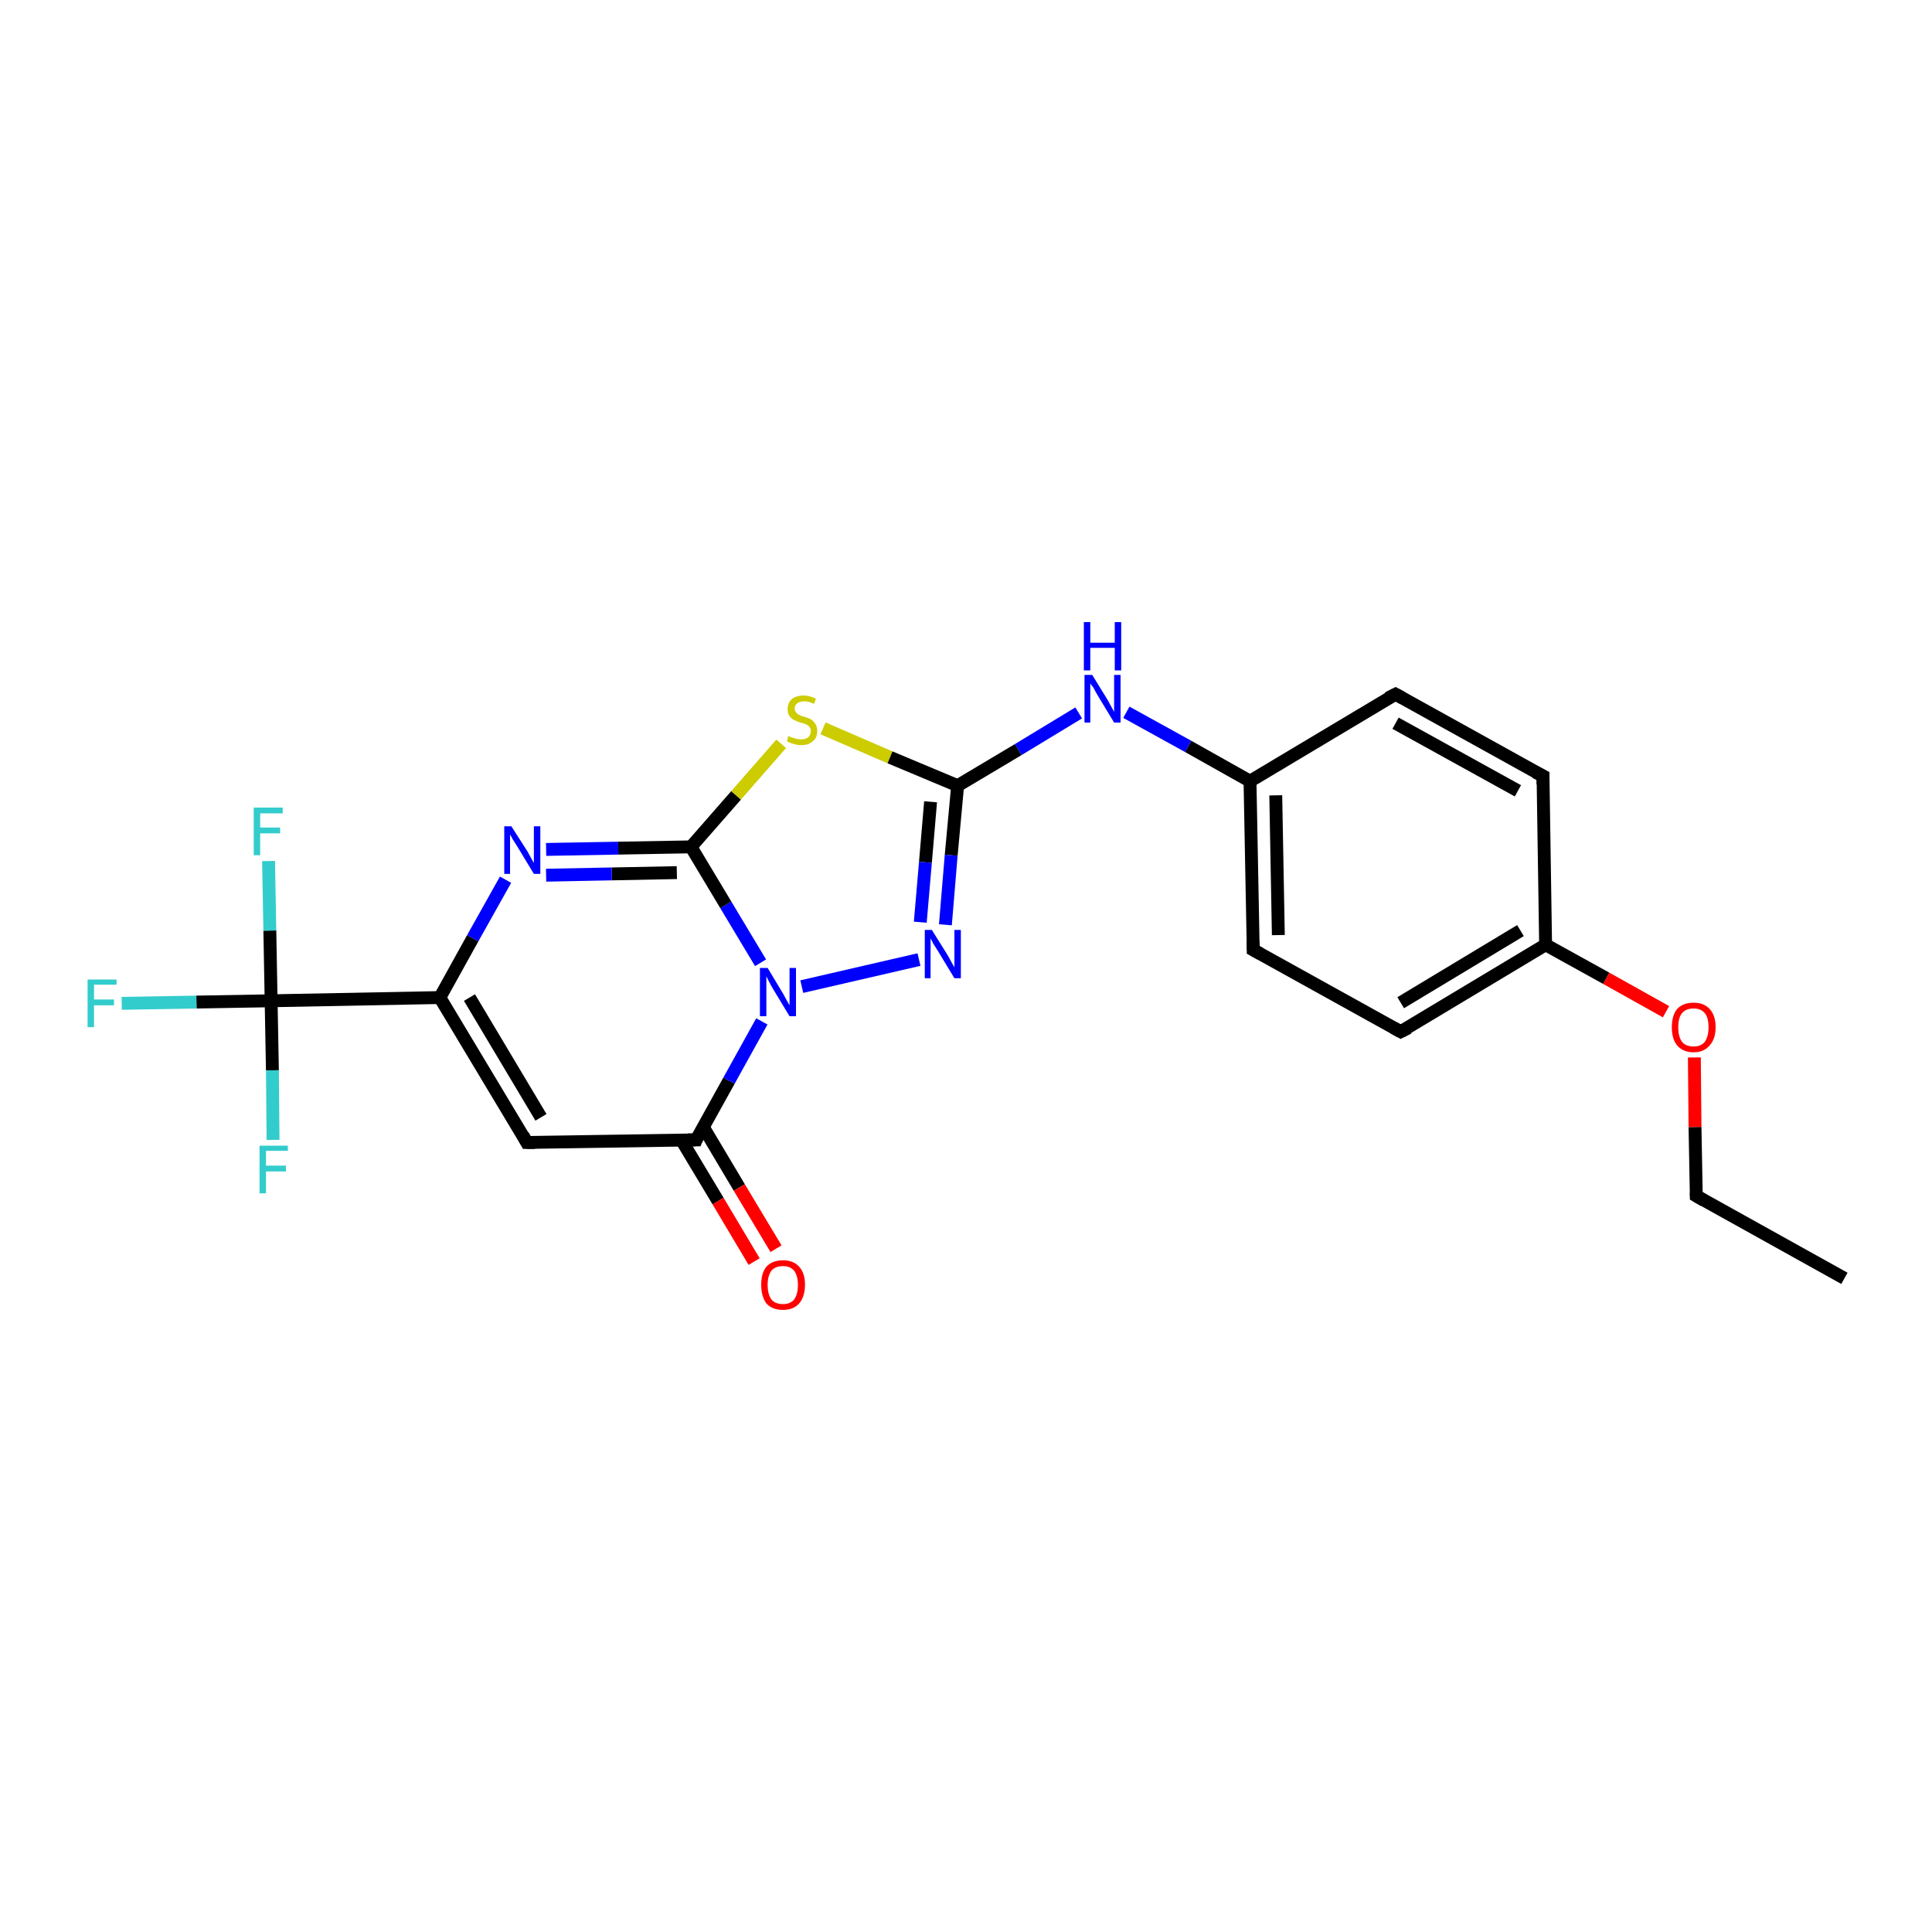 <?xml version='1.0' encoding='iso-8859-1'?>
<svg version='1.1' baseProfile='full'
              xmlns='http://www.w3.org/2000/svg'
                      xmlns:rdkit='http://www.rdkit.org/xml'
                      xmlns:xlink='http://www.w3.org/1999/xlink'
                  xml:space='preserve'
width='300px' height='300px' viewBox='0 0 300 300'>
<!-- END OF HEADER -->
<rect style='opacity:1.0;fill:#FFFFFF;stroke:none' width='300.0' height='300.0' x='0.0' y='0.0'> </rect>
<path class='bond-0 atom-0 atom-1' d='M 286.4,198.5 L 263.4,185.7' style='fill:none;fill-rule:evenodd;stroke:#000000;stroke-width:2.0px;stroke-linecap:butt;stroke-linejoin:miter;stroke-opacity:1' />
<path class='bond-1 atom-1 atom-2' d='M 263.4,185.7 L 263.2,175.0' style='fill:none;fill-rule:evenodd;stroke:#000000;stroke-width:2.0px;stroke-linecap:butt;stroke-linejoin:miter;stroke-opacity:1' />
<path class='bond-1 atom-1 atom-2' d='M 263.2,175.0 L 263.1,164.2' style='fill:none;fill-rule:evenodd;stroke:#FF0000;stroke-width:2.0px;stroke-linecap:butt;stroke-linejoin:miter;stroke-opacity:1' />
<path class='bond-2 atom-2 atom-3' d='M 258.7,157.1 L 249.4,151.9' style='fill:none;fill-rule:evenodd;stroke:#FF0000;stroke-width:2.0px;stroke-linecap:butt;stroke-linejoin:miter;stroke-opacity:1' />
<path class='bond-2 atom-2 atom-3' d='M 249.4,151.9 L 240.0,146.7' style='fill:none;fill-rule:evenodd;stroke:#000000;stroke-width:2.0px;stroke-linecap:butt;stroke-linejoin:miter;stroke-opacity:1' />
<path class='bond-3 atom-3 atom-4' d='M 240.0,146.7 L 217.5,160.2' style='fill:none;fill-rule:evenodd;stroke:#000000;stroke-width:2.0px;stroke-linecap:butt;stroke-linejoin:miter;stroke-opacity:1' />
<path class='bond-3 atom-3 atom-4' d='M 236.1,144.5 L 217.5,155.7' style='fill:none;fill-rule:evenodd;stroke:#000000;stroke-width:2.0px;stroke-linecap:butt;stroke-linejoin:miter;stroke-opacity:1' />
<path class='bond-4 atom-4 atom-5' d='M 217.5,160.2 L 194.6,147.5' style='fill:none;fill-rule:evenodd;stroke:#000000;stroke-width:2.0px;stroke-linecap:butt;stroke-linejoin:miter;stroke-opacity:1' />
<path class='bond-5 atom-5 atom-6' d='M 194.6,147.5 L 194.1,121.3' style='fill:none;fill-rule:evenodd;stroke:#000000;stroke-width:2.0px;stroke-linecap:butt;stroke-linejoin:miter;stroke-opacity:1' />
<path class='bond-5 atom-5 atom-6' d='M 198.5,145.2 L 198.1,123.5' style='fill:none;fill-rule:evenodd;stroke:#000000;stroke-width:2.0px;stroke-linecap:butt;stroke-linejoin:miter;stroke-opacity:1' />
<path class='bond-6 atom-6 atom-7' d='M 194.1,121.3 L 184.5,115.9' style='fill:none;fill-rule:evenodd;stroke:#000000;stroke-width:2.0px;stroke-linecap:butt;stroke-linejoin:miter;stroke-opacity:1' />
<path class='bond-6 atom-6 atom-7' d='M 184.5,115.9 L 174.9,110.6' style='fill:none;fill-rule:evenodd;stroke:#0000FF;stroke-width:2.0px;stroke-linecap:butt;stroke-linejoin:miter;stroke-opacity:1' />
<path class='bond-7 atom-7 atom-8' d='M 167.5,110.7 L 158.1,116.4' style='fill:none;fill-rule:evenodd;stroke:#0000FF;stroke-width:2.0px;stroke-linecap:butt;stroke-linejoin:miter;stroke-opacity:1' />
<path class='bond-7 atom-7 atom-8' d='M 158.1,116.4 L 148.7,122.0' style='fill:none;fill-rule:evenodd;stroke:#000000;stroke-width:2.0px;stroke-linecap:butt;stroke-linejoin:miter;stroke-opacity:1' />
<path class='bond-8 atom-8 atom-9' d='M 148.7,122.0 L 147.7,132.8' style='fill:none;fill-rule:evenodd;stroke:#000000;stroke-width:2.0px;stroke-linecap:butt;stroke-linejoin:miter;stroke-opacity:1' />
<path class='bond-8 atom-8 atom-9' d='M 147.7,132.8 L 146.8,143.6' style='fill:none;fill-rule:evenodd;stroke:#0000FF;stroke-width:2.0px;stroke-linecap:butt;stroke-linejoin:miter;stroke-opacity:1' />
<path class='bond-8 atom-8 atom-9' d='M 144.5,124.5 L 143.7,133.9' style='fill:none;fill-rule:evenodd;stroke:#000000;stroke-width:2.0px;stroke-linecap:butt;stroke-linejoin:miter;stroke-opacity:1' />
<path class='bond-8 atom-8 atom-9' d='M 143.7,133.9 L 142.9,143.2' style='fill:none;fill-rule:evenodd;stroke:#0000FF;stroke-width:2.0px;stroke-linecap:butt;stroke-linejoin:miter;stroke-opacity:1' />
<path class='bond-9 atom-9 atom-10' d='M 142.7,149.0 L 124.5,153.2' style='fill:none;fill-rule:evenodd;stroke:#0000FF;stroke-width:2.0px;stroke-linecap:butt;stroke-linejoin:miter;stroke-opacity:1' />
<path class='bond-10 atom-10 atom-11' d='M 118.1,149.5 L 112.7,140.5' style='fill:none;fill-rule:evenodd;stroke:#0000FF;stroke-width:2.0px;stroke-linecap:butt;stroke-linejoin:miter;stroke-opacity:1' />
<path class='bond-10 atom-10 atom-11' d='M 112.7,140.5 L 107.3,131.5' style='fill:none;fill-rule:evenodd;stroke:#000000;stroke-width:2.0px;stroke-linecap:butt;stroke-linejoin:miter;stroke-opacity:1' />
<path class='bond-11 atom-11 atom-12' d='M 107.3,131.5 L 96.0,131.7' style='fill:none;fill-rule:evenodd;stroke:#000000;stroke-width:2.0px;stroke-linecap:butt;stroke-linejoin:miter;stroke-opacity:1' />
<path class='bond-11 atom-11 atom-12' d='M 96.0,131.7 L 84.8,131.9' style='fill:none;fill-rule:evenodd;stroke:#0000FF;stroke-width:2.0px;stroke-linecap:butt;stroke-linejoin:miter;stroke-opacity:1' />
<path class='bond-11 atom-11 atom-12' d='M 105.1,135.5 L 95.0,135.7' style='fill:none;fill-rule:evenodd;stroke:#000000;stroke-width:2.0px;stroke-linecap:butt;stroke-linejoin:miter;stroke-opacity:1' />
<path class='bond-11 atom-11 atom-12' d='M 95.0,135.7 L 84.8,135.9' style='fill:none;fill-rule:evenodd;stroke:#0000FF;stroke-width:2.0px;stroke-linecap:butt;stroke-linejoin:miter;stroke-opacity:1' />
<path class='bond-12 atom-12 atom-13' d='M 78.5,136.6 L 73.4,145.7' style='fill:none;fill-rule:evenodd;stroke:#0000FF;stroke-width:2.0px;stroke-linecap:butt;stroke-linejoin:miter;stroke-opacity:1' />
<path class='bond-12 atom-12 atom-13' d='M 73.4,145.7 L 68.3,154.9' style='fill:none;fill-rule:evenodd;stroke:#000000;stroke-width:2.0px;stroke-linecap:butt;stroke-linejoin:miter;stroke-opacity:1' />
<path class='bond-13 atom-13 atom-14' d='M 68.3,154.9 L 81.8,177.4' style='fill:none;fill-rule:evenodd;stroke:#000000;stroke-width:2.0px;stroke-linecap:butt;stroke-linejoin:miter;stroke-opacity:1' />
<path class='bond-13 atom-13 atom-14' d='M 72.9,154.9 L 84.0,173.5' style='fill:none;fill-rule:evenodd;stroke:#000000;stroke-width:2.0px;stroke-linecap:butt;stroke-linejoin:miter;stroke-opacity:1' />
<path class='bond-14 atom-14 atom-15' d='M 81.8,177.4 L 108.1,177.0' style='fill:none;fill-rule:evenodd;stroke:#000000;stroke-width:2.0px;stroke-linecap:butt;stroke-linejoin:miter;stroke-opacity:1' />
<path class='bond-15 atom-15 atom-16' d='M 105.8,177.0 L 111.5,186.5' style='fill:none;fill-rule:evenodd;stroke:#000000;stroke-width:2.0px;stroke-linecap:butt;stroke-linejoin:miter;stroke-opacity:1' />
<path class='bond-15 atom-15 atom-16' d='M 111.5,186.5 L 117.1,195.9' style='fill:none;fill-rule:evenodd;stroke:#FF0000;stroke-width:2.0px;stroke-linecap:butt;stroke-linejoin:miter;stroke-opacity:1' />
<path class='bond-15 atom-15 atom-16' d='M 109.2,175.0 L 114.8,184.4' style='fill:none;fill-rule:evenodd;stroke:#000000;stroke-width:2.0px;stroke-linecap:butt;stroke-linejoin:miter;stroke-opacity:1' />
<path class='bond-15 atom-15 atom-16' d='M 114.8,184.4 L 120.5,193.9' style='fill:none;fill-rule:evenodd;stroke:#FF0000;stroke-width:2.0px;stroke-linecap:butt;stroke-linejoin:miter;stroke-opacity:1' />
<path class='bond-16 atom-13 atom-17' d='M 68.3,154.9 L 42.1,155.4' style='fill:none;fill-rule:evenodd;stroke:#000000;stroke-width:2.0px;stroke-linecap:butt;stroke-linejoin:miter;stroke-opacity:1' />
<path class='bond-17 atom-17 atom-18' d='M 42.1,155.4 L 30.5,155.6' style='fill:none;fill-rule:evenodd;stroke:#000000;stroke-width:2.0px;stroke-linecap:butt;stroke-linejoin:miter;stroke-opacity:1' />
<path class='bond-17 atom-17 atom-18' d='M 30.5,155.6 L 18.9,155.8' style='fill:none;fill-rule:evenodd;stroke:#33CCCC;stroke-width:2.0px;stroke-linecap:butt;stroke-linejoin:miter;stroke-opacity:1' />
<path class='bond-18 atom-17 atom-19' d='M 42.1,155.4 L 41.9,144.5' style='fill:none;fill-rule:evenodd;stroke:#000000;stroke-width:2.0px;stroke-linecap:butt;stroke-linejoin:miter;stroke-opacity:1' />
<path class='bond-18 atom-17 atom-19' d='M 41.9,144.5 L 41.7,133.7' style='fill:none;fill-rule:evenodd;stroke:#33CCCC;stroke-width:2.0px;stroke-linecap:butt;stroke-linejoin:miter;stroke-opacity:1' />
<path class='bond-19 atom-17 atom-20' d='M 42.1,155.4 L 42.3,166.2' style='fill:none;fill-rule:evenodd;stroke:#000000;stroke-width:2.0px;stroke-linecap:butt;stroke-linejoin:miter;stroke-opacity:1' />
<path class='bond-19 atom-17 atom-20' d='M 42.3,166.2 L 42.4,177.0' style='fill:none;fill-rule:evenodd;stroke:#33CCCC;stroke-width:2.0px;stroke-linecap:butt;stroke-linejoin:miter;stroke-opacity:1' />
<path class='bond-20 atom-11 atom-21' d='M 107.3,131.5 L 114.3,123.5' style='fill:none;fill-rule:evenodd;stroke:#000000;stroke-width:2.0px;stroke-linecap:butt;stroke-linejoin:miter;stroke-opacity:1' />
<path class='bond-20 atom-11 atom-21' d='M 114.3,123.5 L 121.3,115.5' style='fill:none;fill-rule:evenodd;stroke:#CCCC00;stroke-width:2.0px;stroke-linecap:butt;stroke-linejoin:miter;stroke-opacity:1' />
<path class='bond-21 atom-6 atom-22' d='M 194.1,121.3 L 216.7,107.8' style='fill:none;fill-rule:evenodd;stroke:#000000;stroke-width:2.0px;stroke-linecap:butt;stroke-linejoin:miter;stroke-opacity:1' />
<path class='bond-22 atom-22 atom-23' d='M 216.7,107.8 L 239.6,120.5' style='fill:none;fill-rule:evenodd;stroke:#000000;stroke-width:2.0px;stroke-linecap:butt;stroke-linejoin:miter;stroke-opacity:1' />
<path class='bond-22 atom-22 atom-23' d='M 216.7,112.3 L 235.7,122.8' style='fill:none;fill-rule:evenodd;stroke:#000000;stroke-width:2.0px;stroke-linecap:butt;stroke-linejoin:miter;stroke-opacity:1' />
<path class='bond-23 atom-23 atom-3' d='M 239.6,120.5 L 240.0,146.7' style='fill:none;fill-rule:evenodd;stroke:#000000;stroke-width:2.0px;stroke-linecap:butt;stroke-linejoin:miter;stroke-opacity:1' />
<path class='bond-24 atom-21 atom-8' d='M 127.8,113.1 L 138.2,117.6' style='fill:none;fill-rule:evenodd;stroke:#CCCC00;stroke-width:2.0px;stroke-linecap:butt;stroke-linejoin:miter;stroke-opacity:1' />
<path class='bond-24 atom-21 atom-8' d='M 138.2,117.6 L 148.7,122.0' style='fill:none;fill-rule:evenodd;stroke:#000000;stroke-width:2.0px;stroke-linecap:butt;stroke-linejoin:miter;stroke-opacity:1' />
<path class='bond-25 atom-15 atom-10' d='M 108.1,177.0 L 113.2,167.8' style='fill:none;fill-rule:evenodd;stroke:#000000;stroke-width:2.0px;stroke-linecap:butt;stroke-linejoin:miter;stroke-opacity:1' />
<path class='bond-25 atom-15 atom-10' d='M 113.2,167.8 L 118.3,158.6' style='fill:none;fill-rule:evenodd;stroke:#0000FF;stroke-width:2.0px;stroke-linecap:butt;stroke-linejoin:miter;stroke-opacity:1' />
<path d='M 264.6,186.4 L 263.4,185.7 L 263.4,185.2' style='fill:none;stroke:#000000;stroke-width:2.0px;stroke-linecap:butt;stroke-linejoin:miter;stroke-opacity:1;' />
<path d='M 218.7,159.6 L 217.5,160.2 L 216.4,159.6' style='fill:none;stroke:#000000;stroke-width:2.0px;stroke-linecap:butt;stroke-linejoin:miter;stroke-opacity:1;' />
<path d='M 195.7,148.1 L 194.6,147.5 L 194.6,146.2' style='fill:none;stroke:#000000;stroke-width:2.0px;stroke-linecap:butt;stroke-linejoin:miter;stroke-opacity:1;' />
<path d='M 81.2,176.3 L 81.8,177.4 L 83.1,177.4' style='fill:none;stroke:#000000;stroke-width:2.0px;stroke-linecap:butt;stroke-linejoin:miter;stroke-opacity:1;' />
<path d='M 106.8,177.0 L 108.1,177.0 L 108.3,176.5' style='fill:none;stroke:#000000;stroke-width:2.0px;stroke-linecap:butt;stroke-linejoin:miter;stroke-opacity:1;' />
<path d='M 215.5,108.4 L 216.7,107.8 L 217.8,108.4' style='fill:none;stroke:#000000;stroke-width:2.0px;stroke-linecap:butt;stroke-linejoin:miter;stroke-opacity:1;' />
<path d='M 238.4,119.9 L 239.6,120.5 L 239.6,121.8' style='fill:none;stroke:#000000;stroke-width:2.0px;stroke-linecap:butt;stroke-linejoin:miter;stroke-opacity:1;' />
<path class='atom-2' d='M 259.6 159.5
Q 259.6 157.7, 260.4 156.7
Q 261.3 155.7, 263.0 155.7
Q 264.6 155.7, 265.5 156.7
Q 266.4 157.7, 266.4 159.5
Q 266.4 161.3, 265.5 162.3
Q 264.6 163.4, 263.0 163.4
Q 261.3 163.4, 260.4 162.3
Q 259.6 161.3, 259.6 159.5
M 263.0 162.5
Q 264.1 162.5, 264.7 161.8
Q 265.3 161.0, 265.3 159.5
Q 265.3 158.0, 264.7 157.3
Q 264.1 156.6, 263.0 156.6
Q 261.8 156.6, 261.2 157.3
Q 260.6 158.0, 260.6 159.5
Q 260.6 161.0, 261.2 161.8
Q 261.8 162.5, 263.0 162.5
' fill='#FF0000'/>
<path class='atom-7' d='M 169.6 104.8
L 172.0 108.7
Q 172.2 109.1, 172.6 109.8
Q 173.0 110.5, 173.0 110.6
L 173.0 104.8
L 174.0 104.8
L 174.0 112.2
L 173.0 112.2
L 170.4 107.9
Q 170.1 107.4, 169.8 106.8
Q 169.4 106.3, 169.3 106.1
L 169.3 112.2
L 168.4 112.2
L 168.4 104.8
L 169.6 104.8
' fill='#0000FF'/>
<path class='atom-7' d='M 168.3 96.6
L 169.3 96.6
L 169.3 99.8
L 173.1 99.8
L 173.1 96.6
L 174.1 96.6
L 174.1 104.1
L 173.1 104.1
L 173.1 100.6
L 169.3 100.6
L 169.3 104.1
L 168.3 104.1
L 168.3 96.6
' fill='#0000FF'/>
<path class='atom-9' d='M 144.7 144.4
L 147.2 148.4
Q 147.4 148.8, 147.8 149.5
Q 148.2 150.2, 148.2 150.2
L 148.2 144.4
L 149.2 144.4
L 149.2 151.9
L 148.2 151.9
L 145.6 147.6
Q 145.3 147.1, 144.9 146.5
Q 144.6 145.9, 144.5 145.7
L 144.5 151.9
L 143.6 151.9
L 143.6 144.4
L 144.7 144.4
' fill='#0000FF'/>
<path class='atom-10' d='M 119.2 150.3
L 121.6 154.3
Q 121.8 154.7, 122.2 155.4
Q 122.6 156.1, 122.6 156.1
L 122.6 150.3
L 123.6 150.3
L 123.6 157.8
L 122.6 157.8
L 120.0 153.5
Q 119.7 153.0, 119.4 152.4
Q 119.1 151.8, 119.0 151.6
L 119.0 157.8
L 118.0 157.8
L 118.0 150.3
L 119.2 150.3
' fill='#0000FF'/>
<path class='atom-12' d='M 79.4 128.3
L 81.9 132.2
Q 82.1 132.6, 82.5 133.3
Q 82.9 134.0, 82.9 134.0
L 82.9 128.3
L 83.9 128.3
L 83.9 135.7
L 82.9 135.7
L 80.3 131.4
Q 80.0 130.9, 79.6 130.3
Q 79.3 129.7, 79.2 129.6
L 79.2 135.7
L 78.3 135.7
L 78.3 128.3
L 79.4 128.3
' fill='#0000FF'/>
<path class='atom-16' d='M 118.2 199.5
Q 118.2 197.7, 119.0 196.7
Q 119.9 195.7, 121.6 195.7
Q 123.2 195.7, 124.1 196.7
Q 125.0 197.7, 125.0 199.5
Q 125.0 201.3, 124.1 202.4
Q 123.2 203.4, 121.6 203.4
Q 119.9 203.4, 119.0 202.4
Q 118.2 201.3, 118.2 199.5
M 121.6 202.5
Q 122.7 202.5, 123.3 201.8
Q 123.9 201.0, 123.9 199.5
Q 123.9 198.1, 123.3 197.3
Q 122.7 196.6, 121.6 196.6
Q 120.4 196.6, 119.8 197.3
Q 119.2 198.1, 119.2 199.5
Q 119.2 201.0, 119.8 201.8
Q 120.4 202.5, 121.6 202.5
' fill='#FF0000'/>
<path class='atom-18' d='M 13.6 152.1
L 18.1 152.1
L 18.1 152.9
L 14.6 152.9
L 14.6 155.2
L 17.7 155.2
L 17.7 156.1
L 14.6 156.1
L 14.6 159.5
L 13.6 159.5
L 13.6 152.1
' fill='#33CCCC'/>
<path class='atom-19' d='M 39.4 125.4
L 43.9 125.4
L 43.9 126.3
L 40.4 126.3
L 40.4 128.5
L 43.5 128.5
L 43.5 129.4
L 40.4 129.4
L 40.4 132.8
L 39.4 132.8
L 39.4 125.4
' fill='#33CCCC'/>
<path class='atom-20' d='M 40.3 177.9
L 44.7 177.9
L 44.7 178.7
L 41.3 178.7
L 41.3 181.0
L 44.4 181.0
L 44.4 181.9
L 41.3 181.9
L 41.3 185.3
L 40.3 185.3
L 40.3 177.9
' fill='#33CCCC'/>
<path class='atom-21' d='M 122.4 114.3
Q 122.5 114.3, 122.9 114.5
Q 123.2 114.6, 123.6 114.7
Q 124.0 114.8, 124.4 114.8
Q 125.1 114.8, 125.5 114.5
Q 125.9 114.1, 125.9 113.5
Q 125.9 113.1, 125.7 112.9
Q 125.5 112.6, 125.2 112.5
Q 124.8 112.3, 124.3 112.2
Q 123.7 112.0, 123.3 111.8
Q 122.9 111.6, 122.6 111.2
Q 122.3 110.8, 122.3 110.1
Q 122.3 109.2, 122.9 108.6
Q 123.6 108.0, 124.8 108.0
Q 125.7 108.0, 126.7 108.5
L 126.4 109.3
Q 125.6 108.9, 124.9 108.9
Q 124.2 108.9, 123.8 109.2
Q 123.4 109.5, 123.4 110.0
Q 123.4 110.4, 123.6 110.6
Q 123.8 110.9, 124.1 111.0
Q 124.4 111.2, 124.9 111.3
Q 125.6 111.5, 125.9 111.7
Q 126.3 111.9, 126.6 112.4
Q 126.9 112.8, 126.9 113.5
Q 126.9 114.6, 126.2 115.1
Q 125.6 115.7, 124.4 115.7
Q 123.7 115.7, 123.2 115.5
Q 122.7 115.4, 122.2 115.1
L 122.4 114.3
' fill='#CCCC00'/>
</svg>
